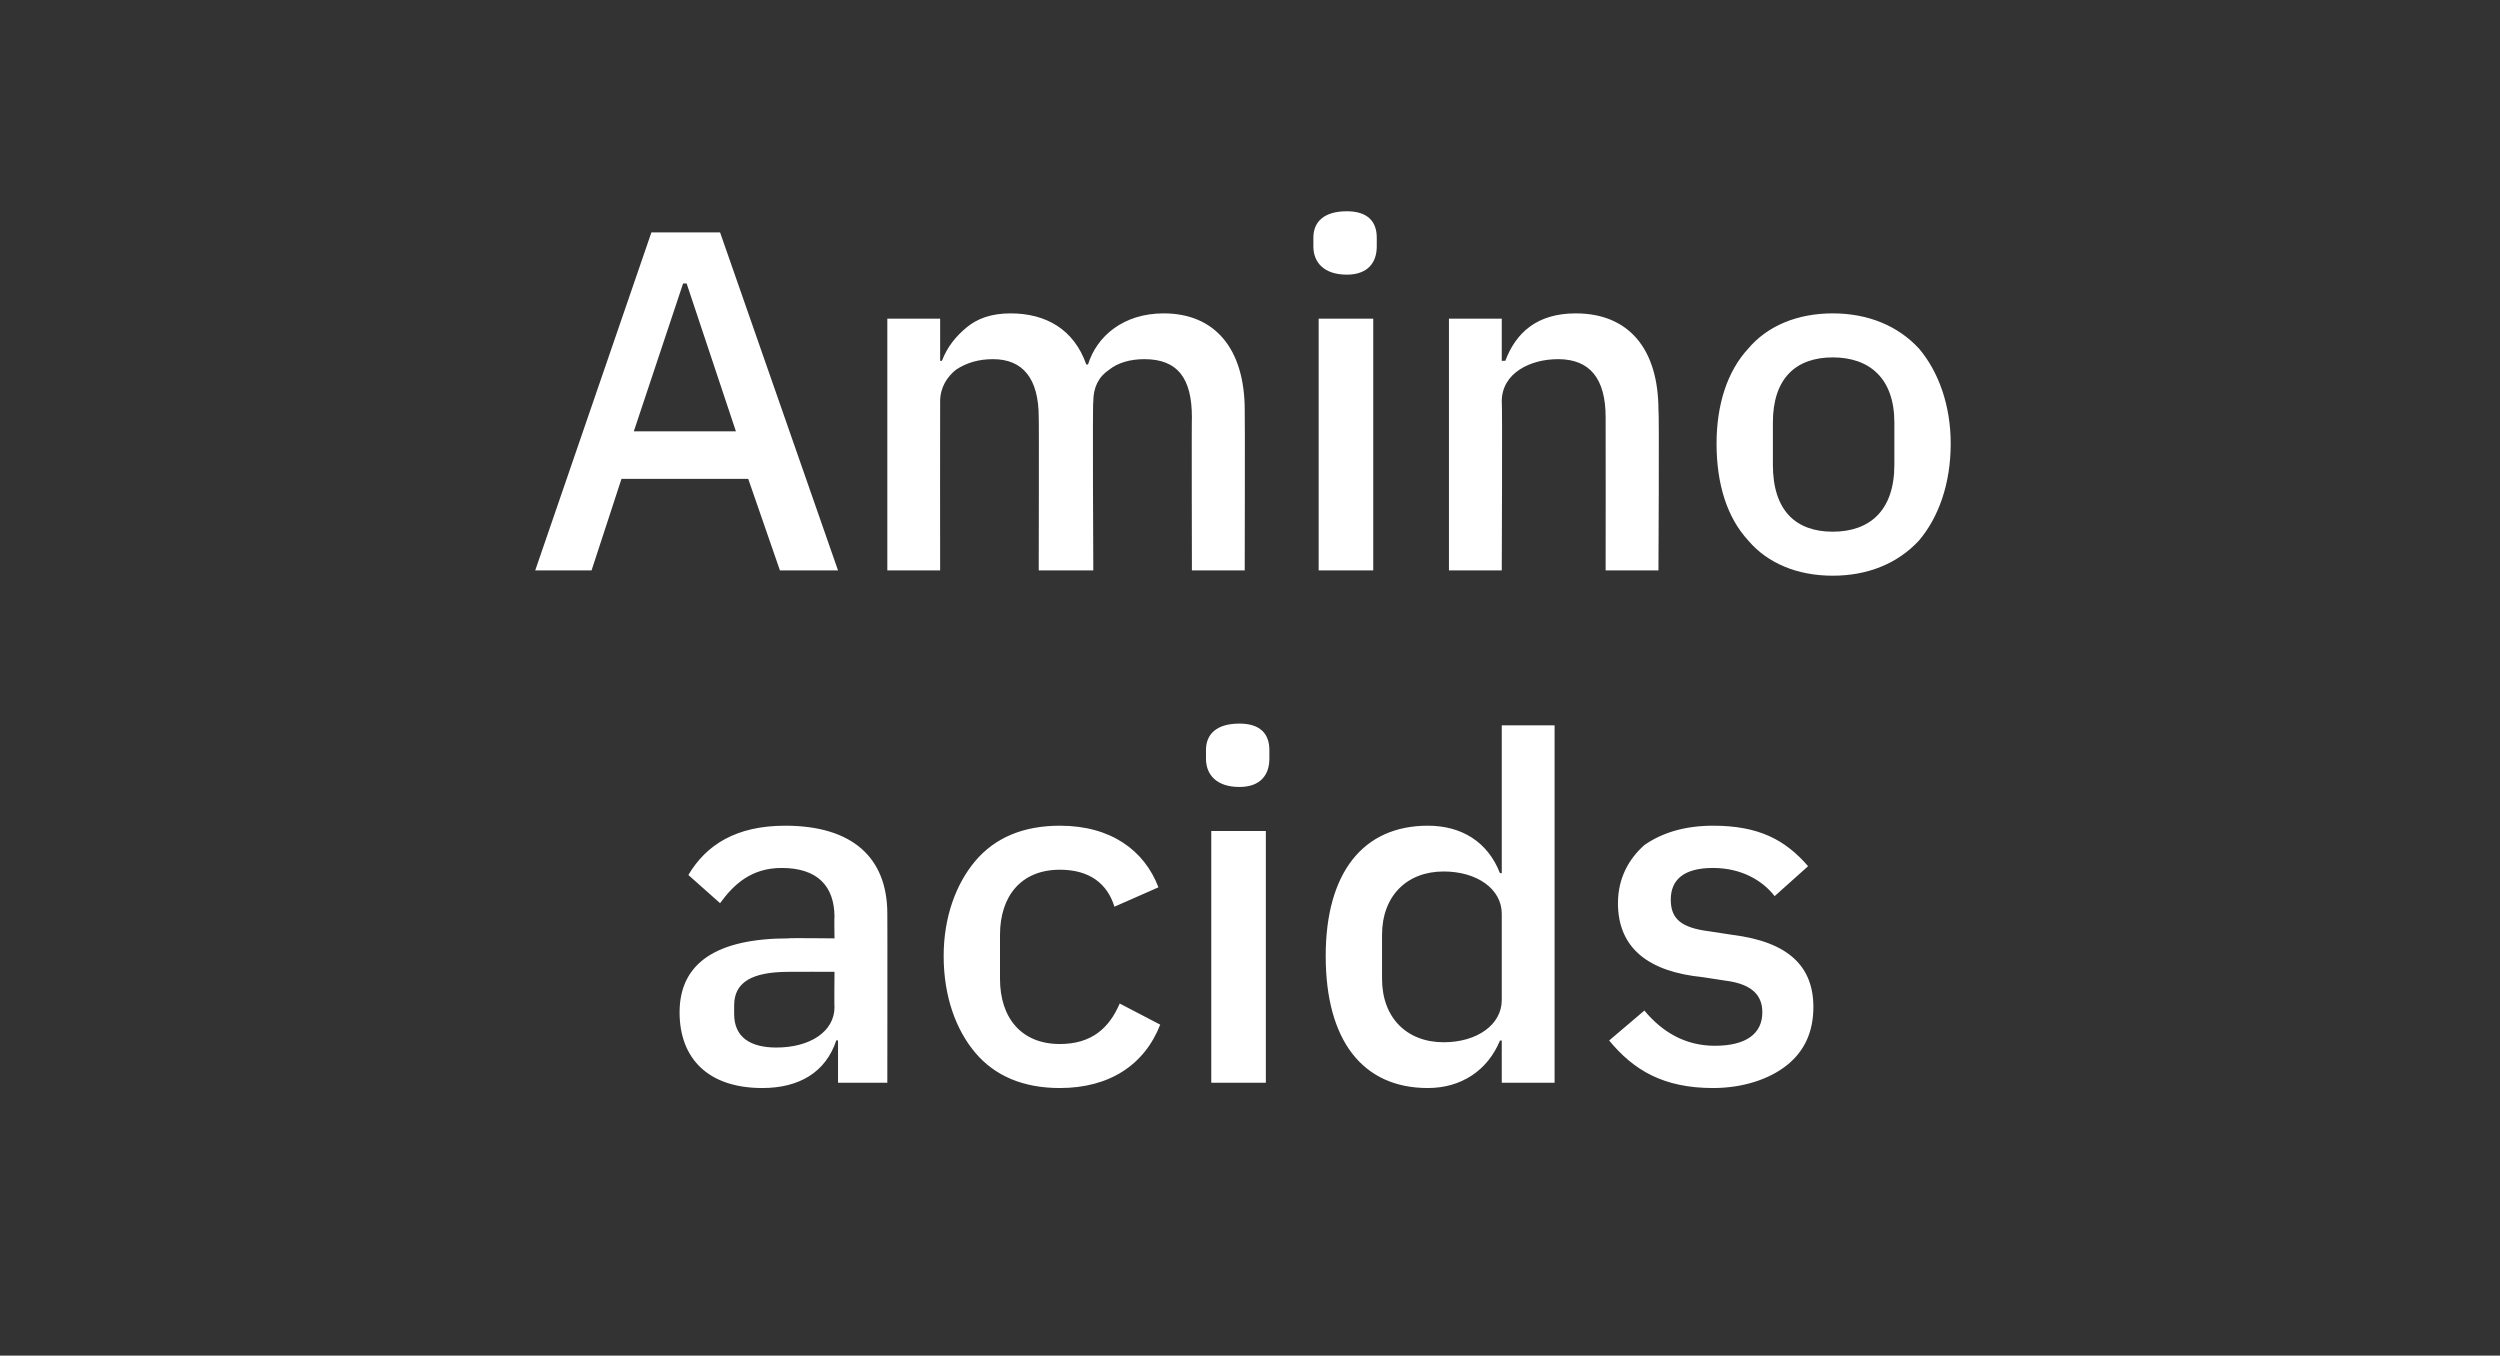 <?xml version="1.0" standalone="no"?><!DOCTYPE svg PUBLIC "-//W3C//DTD SVG 1.1//EN" "http://www.w3.org/Graphics/SVG/1.1/DTD/svg11.dtd"><svg xmlns="http://www.w3.org/2000/svg" version="1.1" width="142px" height="77px" viewBox="0 -11 142 77" style="top:-11px"><rect x="0" y="-11" width="142" height="77" fill="#333333" stroke="none"/>  <desc>Amino acids</desc>  <defs/>  <g id="Polygon161456">    <path d="M 50.4 40.9 C 50.41 40.88 50.4 50.5 50.4 50.5 L 47.6 50.5 L 47.6 48.1 C 47.6 48.1 47.49 48.08 47.5 48.1 C 46.9 49.9 45.4 50.8 43.3 50.8 C 40.2 50.8 38.6 49.1 38.6 46.5 C 38.6 43.7 40.7 42.3 44.8 42.3 C 44.76 42.27 47.4 42.3 47.4 42.3 C 47.4 42.3 47.38 41.07 47.4 41.1 C 47.4 39.3 46.4 38.3 44.4 38.3 C 42.7 38.3 41.7 39.2 40.9 40.3 C 40.9 40.3 39.1 38.7 39.1 38.7 C 40.1 37 41.8 35.9 44.6 35.9 C 48.4 35.9 50.4 37.7 50.4 40.9 Z M 47.4 44.2 C 47.4 44.2 44.82 44.19 44.8 44.2 C 42.7 44.2 41.7 44.8 41.7 46.1 C 41.7 46.1 41.7 46.6 41.7 46.6 C 41.7 47.9 42.6 48.5 44.1 48.5 C 46 48.5 47.4 47.6 47.4 46.2 C 47.38 46.25 47.4 44.2 47.4 44.2 Z M 65.9 47.2 C 65.9 47.2 63.6 46 63.6 46 C 63 47.4 62 48.3 60.2 48.3 C 58 48.3 56.8 46.8 56.8 44.6 C 56.8 44.6 56.8 42.1 56.8 42.1 C 56.8 39.9 58 38.4 60.2 38.4 C 61.9 38.4 62.9 39.2 63.3 40.5 C 63.3 40.5 65.8 39.4 65.8 39.4 C 65 37.3 63.1 35.9 60.2 35.9 C 58.1 35.9 56.5 36.6 55.4 37.9 C 54.3 39.2 53.6 41.1 53.6 43.3 C 53.6 45.6 54.3 47.5 55.4 48.8 C 56.5 50.1 58.1 50.8 60.2 50.8 C 63 50.8 65 49.5 65.9 47.2 Z M 72.1 32.1 C 72.1 32.1 72.1 31.6 72.1 31.6 C 72.1 30.7 71.6 30.1 70.4 30.1 C 69.1 30.1 68.5 30.7 68.5 31.6 C 68.5 31.6 68.5 32.1 68.5 32.1 C 68.5 33 69.1 33.7 70.4 33.7 C 71.6 33.7 72.1 33 72.1 32.1 Z M 68.8 50.5 L 71.9 50.5 L 71.9 36.2 L 68.8 36.2 L 68.8 50.5 Z M 85.3 50.5 L 88.3 50.5 L 88.3 30.2 L 85.3 30.2 L 85.3 38.6 C 85.3 38.6 85.17 38.58 85.2 38.6 C 84.5 36.8 83 35.9 81.1 35.9 C 77.4 35.9 75.3 38.6 75.3 43.3 C 75.3 48.1 77.4 50.8 81.1 50.8 C 83 50.8 84.5 49.8 85.2 48.1 C 85.17 48.11 85.3 48.1 85.3 48.1 L 85.3 50.5 Z M 78.5 44.6 C 78.5 44.6 78.5 42.1 78.5 42.1 C 78.5 39.9 79.9 38.5 82 38.5 C 83.9 38.5 85.3 39.5 85.3 40.9 C 85.3 40.9 85.3 45.8 85.3 45.8 C 85.3 47.2 83.9 48.2 82 48.2 C 79.9 48.2 78.5 46.8 78.5 44.6 Z M 101.5 49.5 C 102.5 48.7 103 47.6 103 46.2 C 103 43.9 101.6 42.5 98.4 42.1 C 98.4 42.1 97.1 41.9 97.1 41.9 C 95.5 41.7 94.9 41.2 94.9 40.1 C 94.9 39 95.6 38.3 97.3 38.3 C 98.9 38.3 100.1 39 100.8 39.9 C 100.8 39.9 102.7 38.2 102.7 38.2 C 101.4 36.7 99.9 35.9 97.3 35.9 C 95.7 35.9 94.4 36.3 93.4 37 C 92.5 37.8 91.9 38.9 91.9 40.3 C 91.9 42.9 93.7 44.2 96.7 44.5 C 96.7 44.5 98 44.7 98 44.7 C 99.6 44.9 100.1 45.6 100.1 46.5 C 100.1 47.7 99.2 48.4 97.4 48.4 C 95.7 48.4 94.4 47.6 93.4 46.4 C 93.4 46.4 91.4 48.1 91.4 48.1 C 92.8 49.8 94.5 50.8 97.3 50.8 C 99 50.8 100.5 50.3 101.5 49.5 Z " stroke="none" fill="#fff"/>  </g>  <g id="Polygon161455">    <path d="M 47.6 21.4 L 40.9 2.2 L 37 2.2 L 30.4 21.4 L 33.6 21.4 L 35.3 16.2 L 42.5 16.2 L 44.3 21.4 L 47.6 21.4 Z M 41.8 13.5 L 36 13.5 L 38.8 5.1 L 39 5.1 L 41.8 13.5 Z M 53.4 21.4 C 53.4 21.4 53.39 11.81 53.4 11.8 C 53.4 11 53.8 10.4 54.3 10 C 54.9 9.6 55.6 9.4 56.4 9.4 C 58.1 9.4 59 10.5 59 12.7 C 59.02 12.68 59 21.4 59 21.4 L 62.1 21.4 C 62.1 21.4 62.05 11.81 62.1 11.8 C 62.1 11 62.4 10.4 63 10 C 63.5 9.6 64.2 9.4 65 9.4 C 66.9 9.4 67.7 10.5 67.7 12.7 C 67.68 12.68 67.7 21.4 67.7 21.4 L 70.7 21.4 C 70.7 21.4 70.72 12.33 70.7 12.3 C 70.7 8.8 69 6.8 66.1 6.8 C 63.8 6.8 62.3 8.1 61.8 9.7 C 61.8 9.7 61.7 9.7 61.7 9.7 C 61 7.7 59.4 6.8 57.4 6.8 C 56.3 6.8 55.5 7.1 54.9 7.6 C 54.3 8.1 53.8 8.7 53.5 9.5 C 53.53 9.48 53.4 9.5 53.4 9.5 L 53.4 7.1 L 50.4 7.1 L 50.4 21.4 L 53.4 21.4 Z M 78.2 3 C 78.2 3 78.2 2.5 78.2 2.5 C 78.2 1.6 77.7 1 76.5 1 C 75.2 1 74.6 1.6 74.6 2.5 C 74.6 2.5 74.6 3 74.6 3 C 74.6 3.9 75.2 4.6 76.5 4.6 C 77.7 4.6 78.2 3.9 78.2 3 Z M 74.9 21.4 L 78 21.4 L 78 7.1 L 74.9 7.1 L 74.9 21.4 Z M 85.3 21.4 C 85.3 21.4 85.34 11.83 85.3 11.8 C 85.3 11 85.7 10.4 86.3 10 C 86.9 9.6 87.7 9.4 88.5 9.4 C 90.3 9.4 91.2 10.5 91.2 12.7 C 91.21 12.71 91.2 21.4 91.2 21.4 L 94.2 21.4 C 94.2 21.4 94.25 12.33 94.2 12.3 C 94.2 8.8 92.5 6.8 89.5 6.8 C 87.3 6.8 86.1 7.9 85.5 9.5 C 85.47 9.48 85.3 9.5 85.3 9.5 L 85.3 7.1 L 82.3 7.1 L 82.3 21.4 L 85.3 21.4 Z M 109 19.7 C 110.1 18.4 110.8 16.5 110.8 14.2 C 110.8 12 110.1 10.1 109 8.8 C 107.8 7.5 106.1 6.8 104.1 6.8 C 102.1 6.8 100.4 7.5 99.3 8.8 C 98.1 10.1 97.5 12 97.5 14.2 C 97.5 16.5 98.1 18.4 99.3 19.7 C 100.4 21 102.1 21.7 104.1 21.7 C 106.1 21.7 107.8 21 109 19.7 Z M 100.7 15.4 C 100.7 15.4 100.7 13 100.7 13 C 100.7 10.5 102 9.3 104.1 9.3 C 106.2 9.3 107.6 10.5 107.6 13 C 107.6 13 107.6 15.4 107.6 15.4 C 107.6 18 106.2 19.2 104.1 19.2 C 102 19.2 100.7 18 100.7 15.4 Z " stroke="none" fill="#fff"/>  </g></svg>